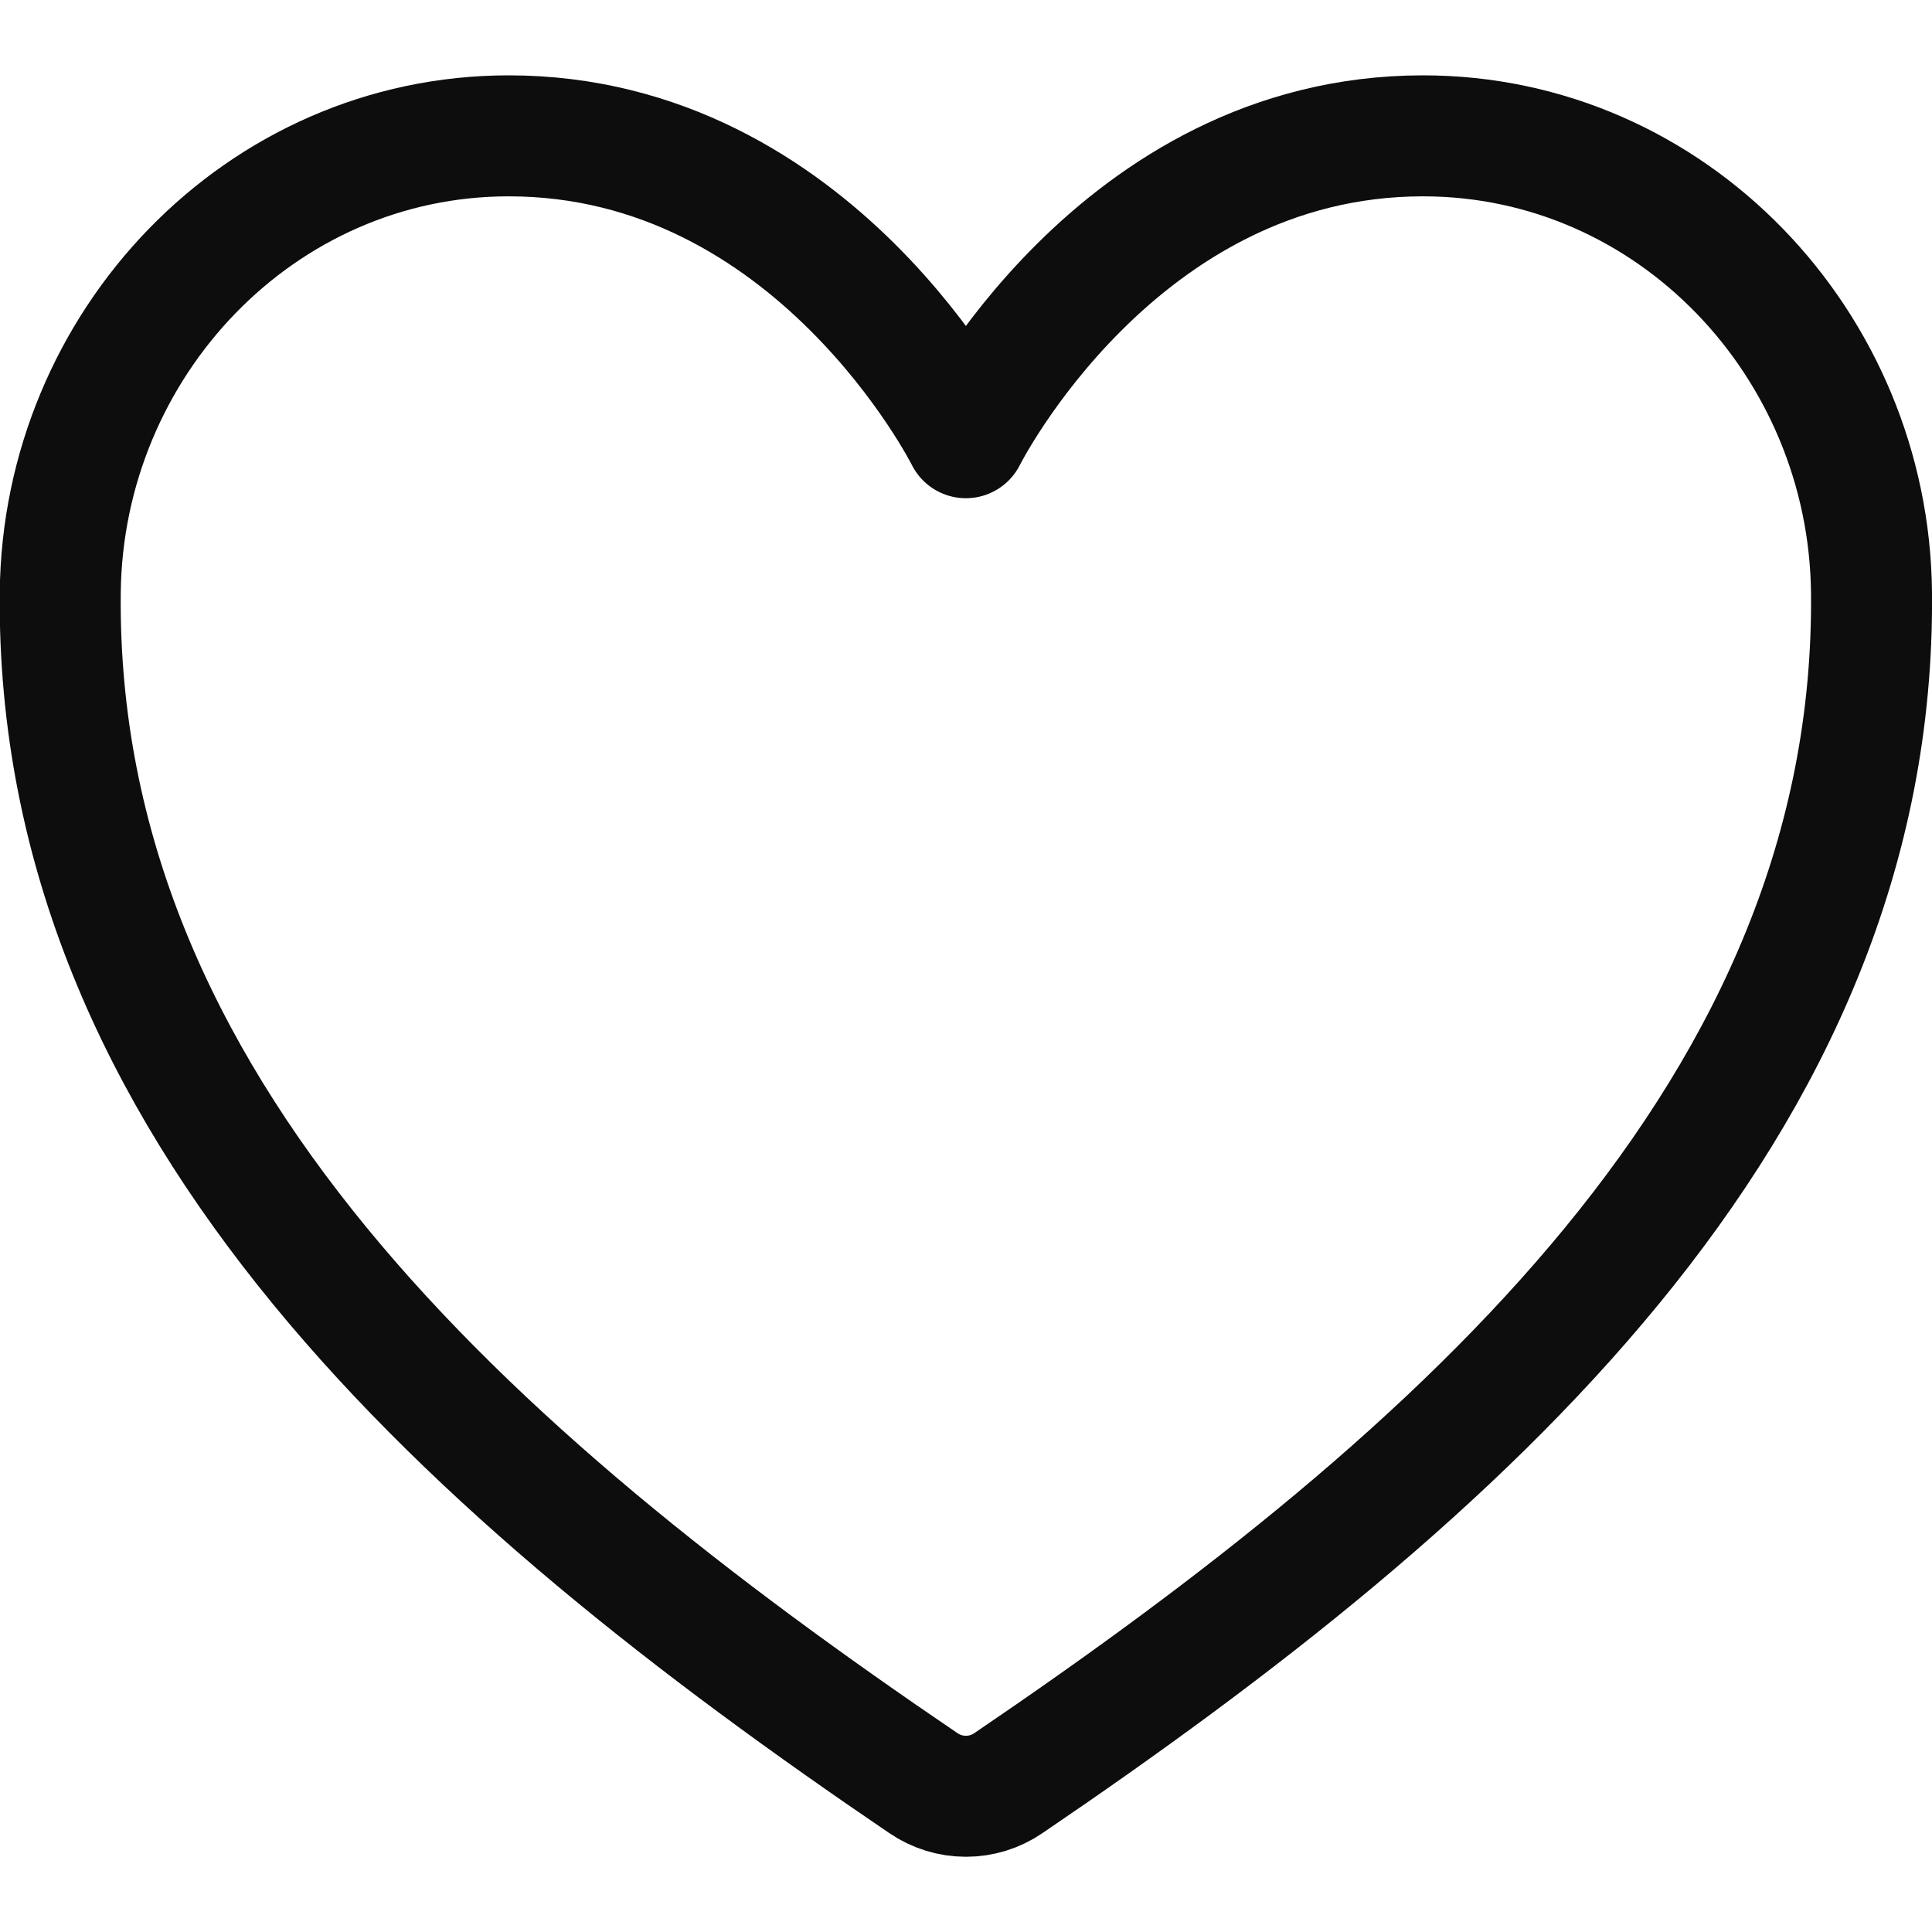<?xml version="1.0" encoding="UTF-8"?> <svg xmlns="http://www.w3.org/2000/svg" width="16" height="16" viewBox="0 0 16 16" fill="none"><path d="M11.785 1.125C9.249 1.125 7.999 3.625 7.999 3.625C7.999 3.625 6.749 1.125 4.213 1.125C2.153 1.125 0.52 2.85 0.499 4.907C0.456 9.177 3.887 12.215 7.647 14.767C7.751 14.838 7.874 14.876 7.999 14.876C8.125 14.876 8.248 14.838 8.351 14.767C12.111 12.215 15.541 9.177 15.499 4.907C15.478 2.85 13.846 1.125 11.785 1.125Z" stroke="#0D0D0D" stroke-width="1.002" stroke-linecap="round" stroke-linejoin="round"></path></svg> 